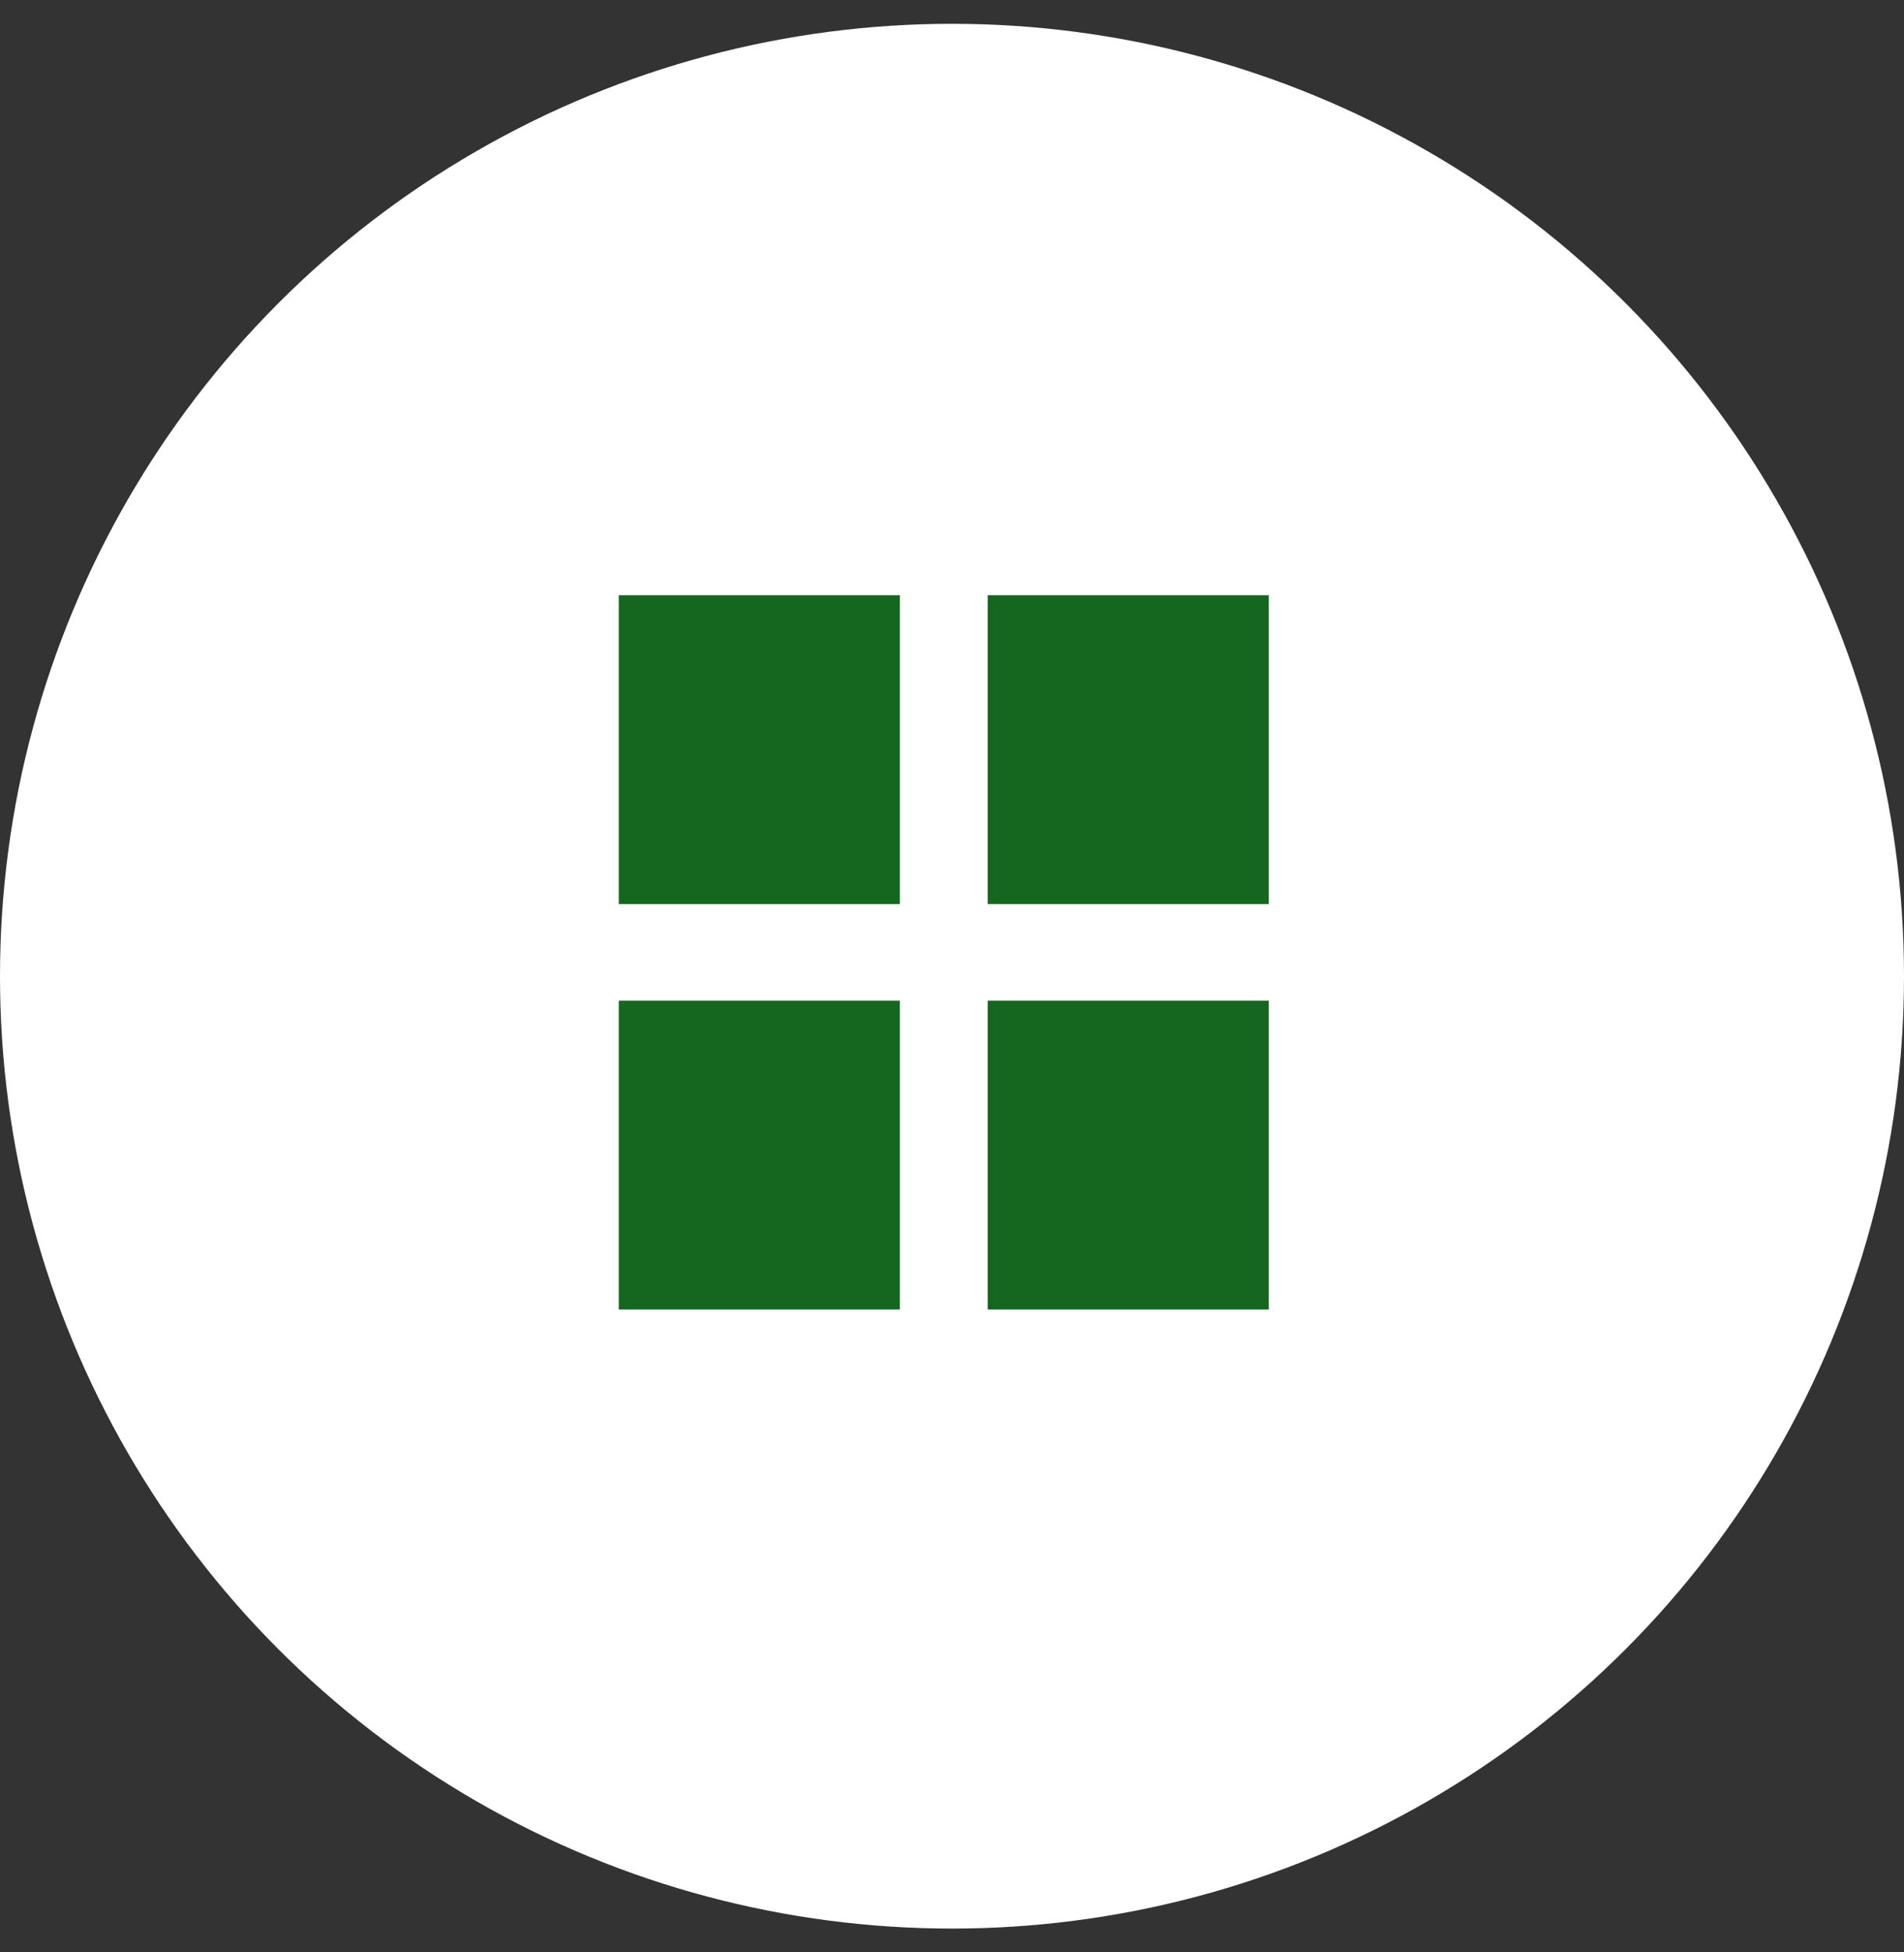 <?xml version="1.0" encoding="UTF-8"?>
<svg xmlns="http://www.w3.org/2000/svg" width="40" height="41" viewBox="0 0 40 41" fill="none">
  <rect x="0" y="0" width="40" height="41" fill="#333333" stroke="none"/>
  <circle cx="20" cy="20.5" r="20" fill="white"></circle>
  <rect x="13" y="12.5" width="5.905" height="6.486" fill="#15671F"></rect>
  <rect x="20.75" y="12.5" width="5.905" height="6.486" fill="#15671F"></rect>
  <rect x="13" y="21.014" width="5.905" height="6.486" fill="#15671F"></rect>
  <rect x="20.75" y="21.014" width="5.905" height="6.486" fill="#15671F"></rect>
</svg>
